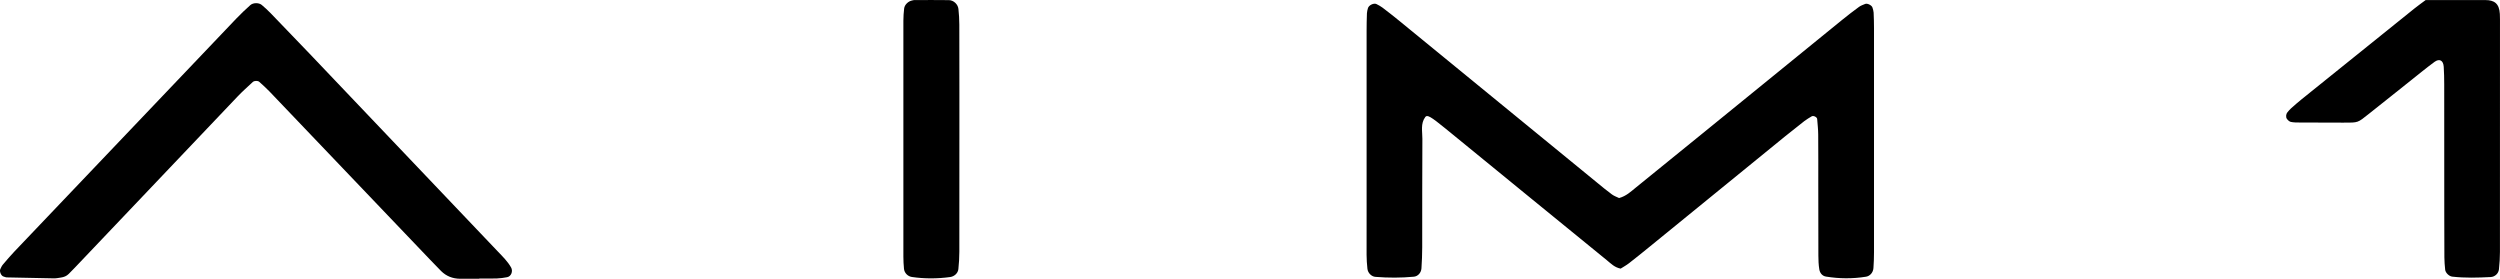 <?xml version="1.0" encoding="UTF-8"?><svg id="_レイヤー_2" xmlns="http://www.w3.org/2000/svg" viewBox="0 0 1369.22 152.68"><defs><style>.cls-1{stroke-width:0px;}</style></defs><g id="AIM_02_yoko_PSD_画像"><path class="cls-1" d="m887.67,147.13c-3.42-.64-5.42-2.82-7.62-4.61-13.65-11.08-27.25-22.2-40.87-33.32-15.84-12.93-31.67-25.89-47.52-38.81-8.09-6.59-10.01-7.69-11.04-6.32-2.7,3.63-1.57,7.96-1.6,11.98-.14,19.81-.05,39.63-.09,59.44,0,3.83-.17,7.67-.42,11.49-.16,2.42-1.96,4.37-4.16,4.57-7.01.66-14.03.65-21.04.09-2.18-.17-4.14-2.14-4.39-4.42-.28-2.53-.44-5.09-.46-7.64-.05-7.03.01-14.06.01-21.09,0-33.88,0-67.75,0-101.63,0-3.19.06-6.39.18-9.58.03-.94.31-1.87.55-2.79.43-1.64,3.25-3,4.69-2.25,1.13.59,2.29,1.17,3.29,1.94,3.05,2.32,6.07,4.68,9.04,7.11,36.12,29.53,72.22,59.08,108.34,88.62,2.72,2.23,5.42,4.48,8.25,6.56,1.25.92,2.8,1.43,3.95,2,3.9-1.07,6.47-3.56,9.19-5.76,12.68-10.24,25.32-20.53,37.96-30.81,25.04-20.36,50.07-40.74,75.12-61.1,2.97-2.42,6.02-4.75,9.11-7.01,1-.73,2.25-1.16,3.42-1.64,1.16-.48,3.58.74,3.96,1.98.27.9.59,1.82.64,2.75.14,2.87.21,5.75.21,8.62.01,40.91.02,81.81,0,122.72,0,2.87-.11,5.75-.31,8.61-.17,2.43-1.87,4.36-4.05,4.72-7.31,1.18-14.63,1.13-21.93-.06-2.11-.34-3.35-2.02-3.67-3.97-.41-2.5-.5-5.08-.51-7.62-.05-13.1-.04-26.21-.05-39.31,0-8.95.04-17.9-.04-26.84-.02-2.86-.34-5.72-.57-8.58-.08-1.06-2.08-2.02-3-1.45-1.36.83-2.75,1.62-4.01,2.59-3.54,2.74-7.04,5.52-10.51,8.34-24.78,20.18-49.54,40.37-74.32,60.55-3.72,3.03-7.44,6.05-11.23,8.98-1.49,1.15-3.17,2.06-4.51,2.92Z"/><path class="cls-1" d="m262.49,152.67c-3.51,0-7.03.03-10.54,0-4.01-.04-7.51-1.39-10.37-4.23-2.04-2.03-4.02-4.11-6-6.19-29.34-30.73-58.66-61.47-88.01-92.18-1.76-1.84-3.67-3.53-5.56-5.24-.82-.74-2.73-.69-3.57.09-2.8,2.61-5.67,5.15-8.31,7.92-18.73,19.65-37.42,39.35-56.12,59.04-11,11.58-22.01,23.15-33.02,34.72-1.1,1.16-2.23,2.29-3.35,3.42-1.17,1.18-2.64,1.76-4.26,1.99-1.26.18-2.54.46-3.8.44-8.62-.13-17.24-.31-25.86-.52-.62-.01-1.22-.33-1.84-.5-1.24-.34-2.31-2.79-1.72-4.01.41-.85.79-1.76,1.39-2.47,2.06-2.44,4.14-4.87,6.33-7.18C48.41,95.2,88.95,52.64,129.5,10.09c2.42-2.54,4.98-4.94,7.59-7.28,1.58-1.41,4.71-1.41,6.28-.09,1.7,1.44,3.36,2.96,4.91,4.56,7.11,7.34,14.2,14.7,21.25,22.1,34.36,36.09,68.71,72.19,103.06,108.29,2.64,2.77,5.41,5.43,7.32,8.81,1.16,2.05.09,4.91-2.17,5.34-1.87.35-3.77.63-5.67.69-3.19.11-6.39.03-9.58.03,0,.04,0,.09,0,.13Z"/><path class="cls-1" d="m1328.51.03c11.1,0,21.96-.03,32.81.01,4.56.02,7.51,1.71,7.82,7.6.1,1.91.07,3.83.07,5.75,0,41.53.01,83.05-.02,124.58,0,3.18-.21,6.38-.55,9.54-.25,2.31-2.23,4.12-4.55,4.23-7.02.35-14.04.58-21.04-.23-1.74-.2-3.68-2.1-3.86-3.8-.23-2.22-.41-4.45-.43-6.68-.06-7.67-.05-15.33-.06-23-.01-23.96,0-47.92-.03-71.87,0-3.19-.07-6.39-.27-9.57-.22-3.53-2.34-4.66-5.02-2.71-2.32,1.69-4.59,3.46-6.83,5.25-9.75,7.76-19.45,15.57-29.23,23.29-6.18,4.88-5.53,4.77-13.94,4.75-7.99-.02-15.97-.03-23.96-.07-1.59,0-3.22,0-4.75-.33-.81-.17-1.62-.94-2.15-1.65-.72-.97-.49-2.72.24-3.57.63-.72,1.22-1.49,1.93-2.12,1.9-1.7,3.82-3.4,5.81-5,20.64-16.64,41.3-33.26,61.96-49.86,1.74-1.4,3.57-2.68,6.05-4.54Z"/><path class="cls-1" d="m525.44,76.61c0,20.42.02,40.83-.02,61.25,0,3.18-.2,6.37-.53,9.53-.23,2.23-2.21,4.03-4.49,4.34-6.99.95-13.99.99-20.97-.03-2.29-.34-4.12-2.23-4.33-4.49-.21-2.22-.33-4.45-.33-6.68-.02-43.06-.02-86.13,0-129.19,0-2.22.17-4.46.42-6.67.23-2.11,2.31-4.06,4.45-4.43.31-.05.62-.19.94-.19,6.38-.01,12.75-.09,19.13.02,2.59.05,4.93,2.28,5.21,4.81.31,2.85.48,5.72.49,8.58.06,12.44.04,24.88.04,37.32,0,8.61,0,17.23,0,25.84Z"/></g></svg>